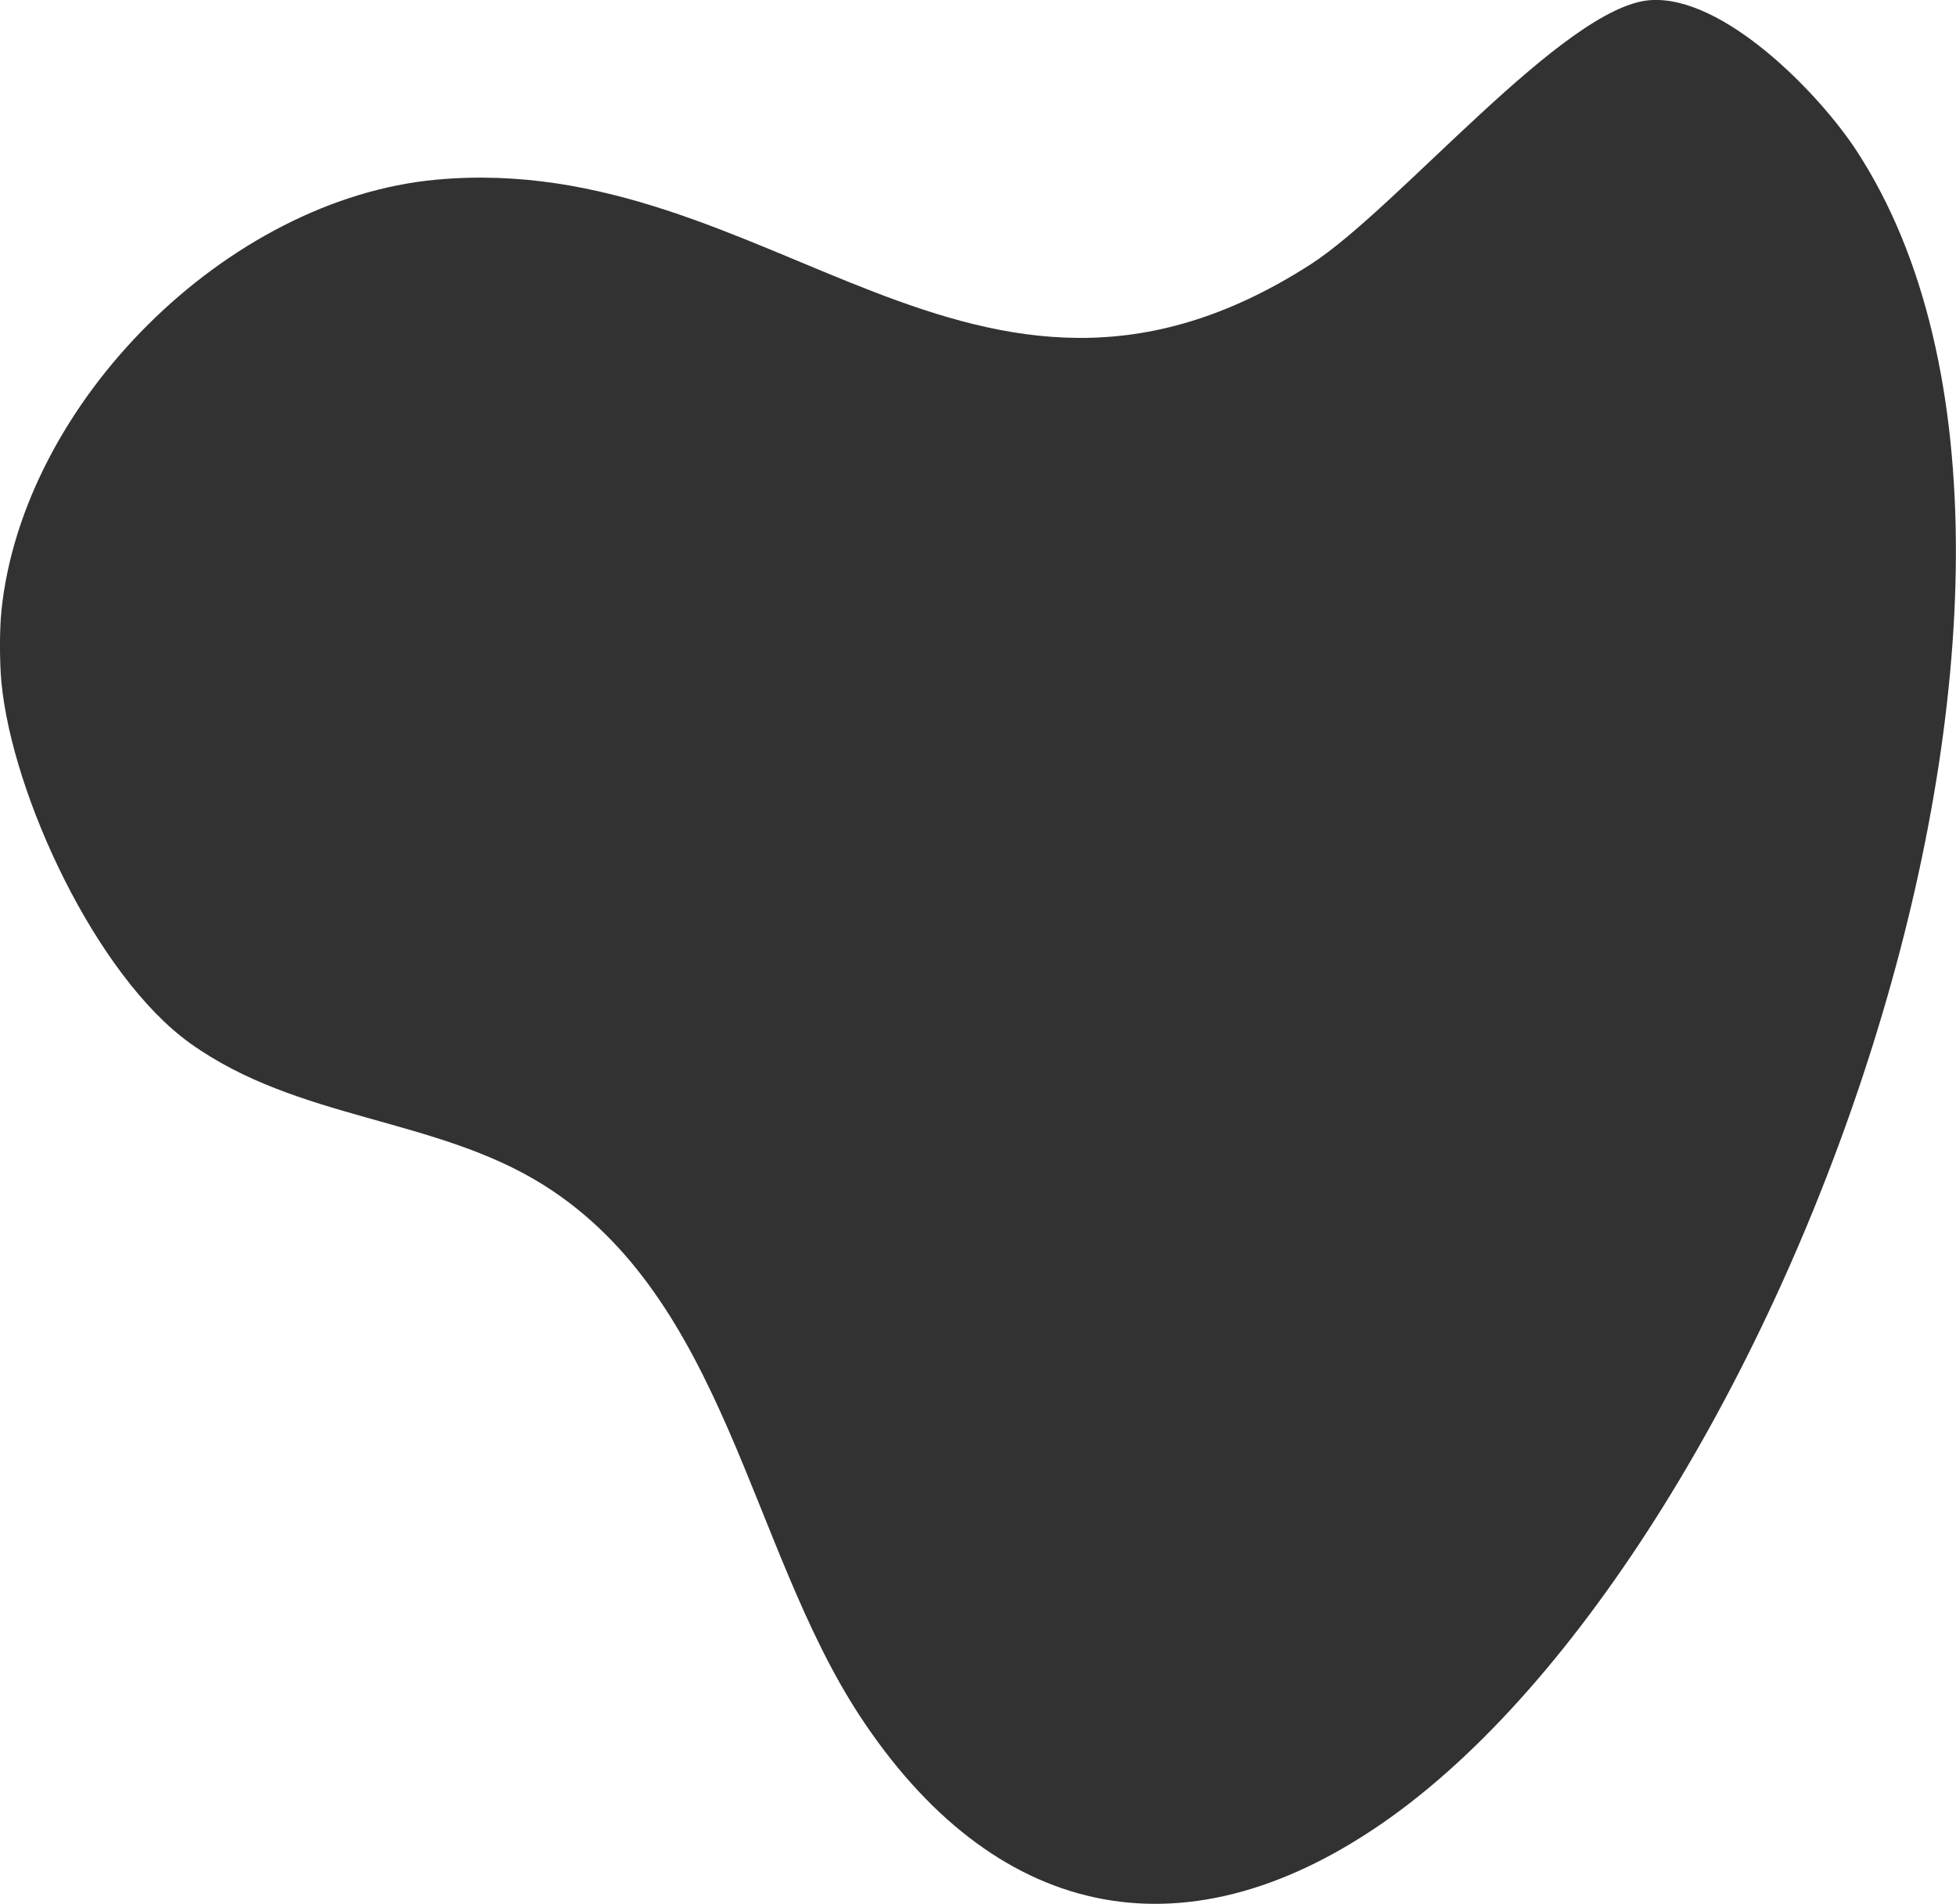 <?xml version="1.0" encoding="UTF-8"?>
<svg data-name="Layer 1" xmlns="http://www.w3.org/2000/svg" viewBox="0 0 135.6 132.02">
  <defs>
    <style>
      .cls-1 {
        fill: #323232;
      }
    </style>
  </defs>
  <g id="VkVhgb.tif">
    <path class="cls-1" d="M.1,42.33C1.6,27.89,15.73,13.8,30.23,12.46c23.16-2.15,37.34,20.85,60.63,5.87C96.93,14.42,108.44.44,114.4.01c5.08-.36,11.73,6.48,14.33,10.48,19.25,29.6-5.29,96.85-32.9,115.93-14.04,9.7-27.07,6.49-36.21-7.42-7.68-11.7-9.3-28.89-21.93-36.83-7.51-4.72-17.04-4.47-24.52-9.84C6.68,67.67.85,55.17.1,47.32c-.13-1.35-.14-3.64,0-4.98Z"/>
  </g>
</svg>